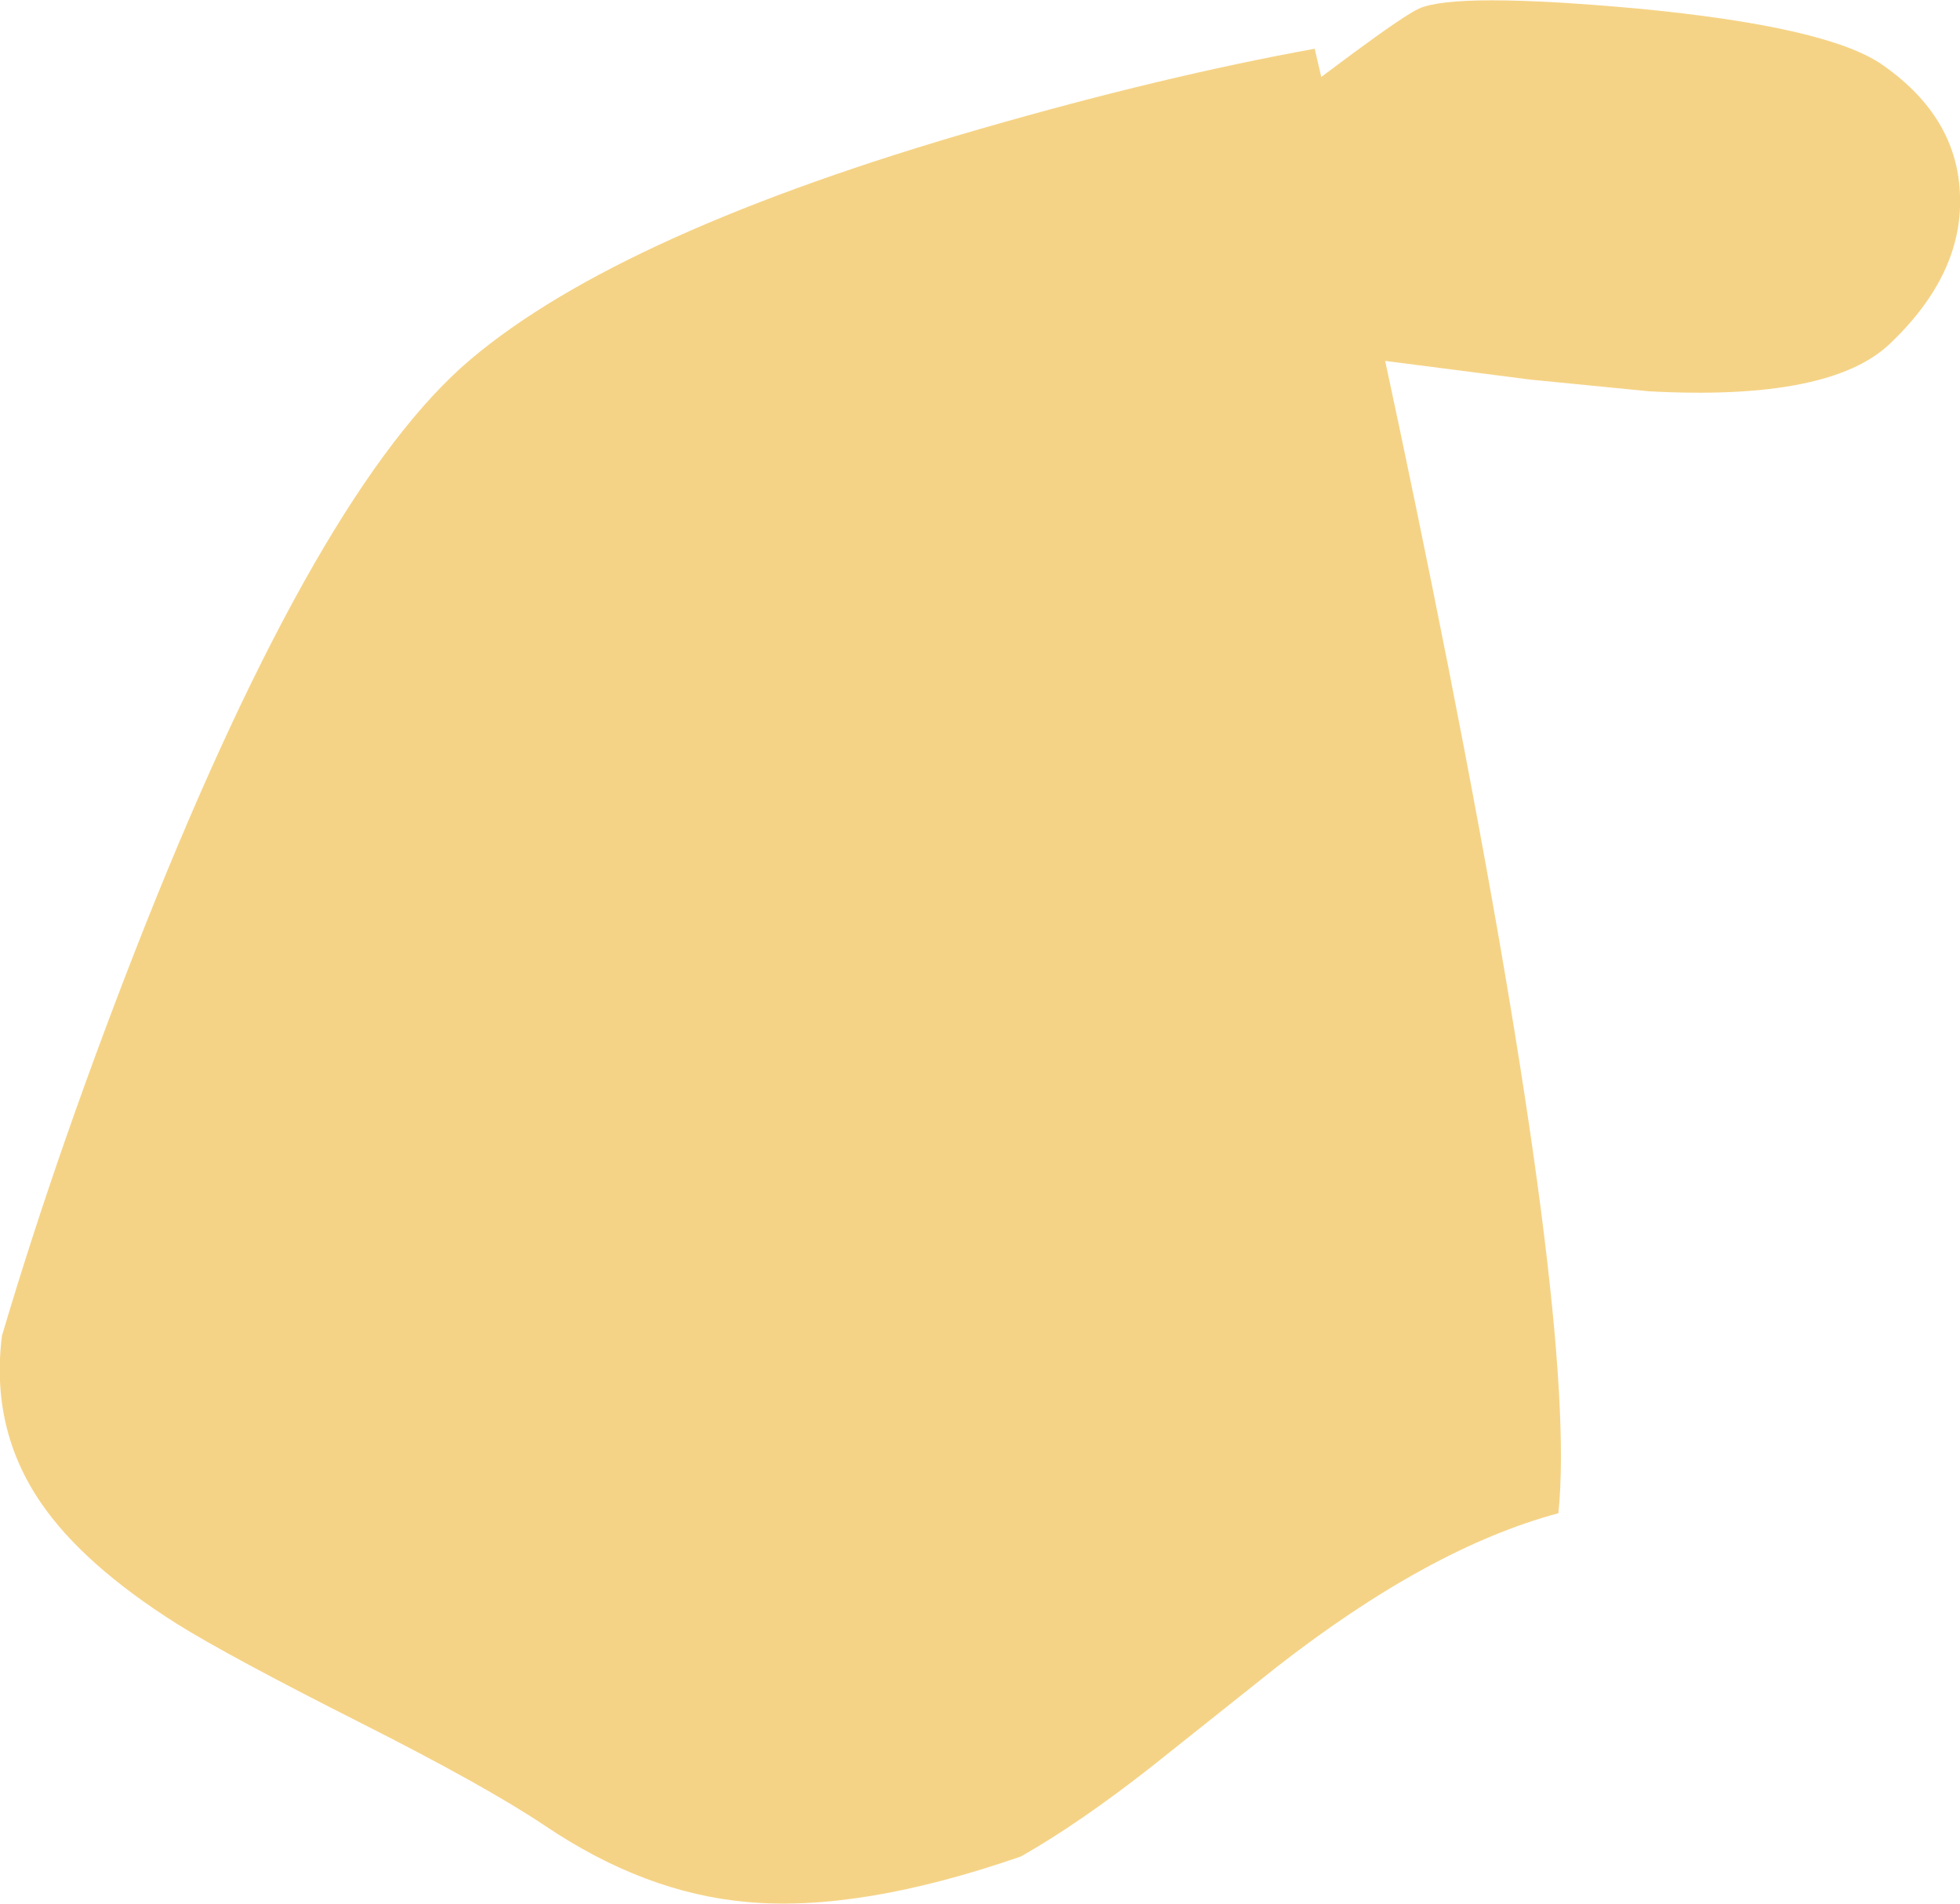 <?xml version="1.0" encoding="UTF-8" standalone="no"?>
<svg xmlns:xlink="http://www.w3.org/1999/xlink" height="146.45px" width="150.8px" xmlns="http://www.w3.org/2000/svg">
  <g transform="matrix(1.0, 0.0, 0.0, 1.0, -229.05, 326.55)">
    <path d="M354.95 -325.9 Q369.7 -324.5 373.9 -321.55 379.7 -317.5 379.85 -311.45 380.05 -305.45 374.5 -300.15 369.9 -295.7 355.95 -296.45 L346.8 -297.35 307.55 -302.4 Q309.5 -304.2 322.35 -314.2 336.2 -325.0 338.25 -325.9 341.1 -327.15 354.95 -325.9" fill="#f5d386" fill-rule="evenodd" stroke="none"/>
    <path d="M340.5 -275.15 Q350.45 -224.6 348.95 -210.15 339.05 -207.5 327.25 -198.3 L317.7 -190.7 Q312.1 -186.3 307.6 -183.75 295.2 -179.45 286.5 -180.25 278.65 -180.95 271.0 -186.1 266.45 -189.15 256.85 -194.0 246.65 -199.15 242.65 -201.65 235.45 -206.2 232.2 -210.95 228.3 -216.65 229.2 -223.8 233.6 -238.65 240.25 -255.45 253.65 -289.1 265.25 -298.9 276.85 -308.7 304.7 -316.7 318.6 -320.7 330.2 -322.8 335.5 -300.45 340.5 -275.15" fill="#f5d386" fill-rule="evenodd" stroke="none"/>
  </g>
</svg>
